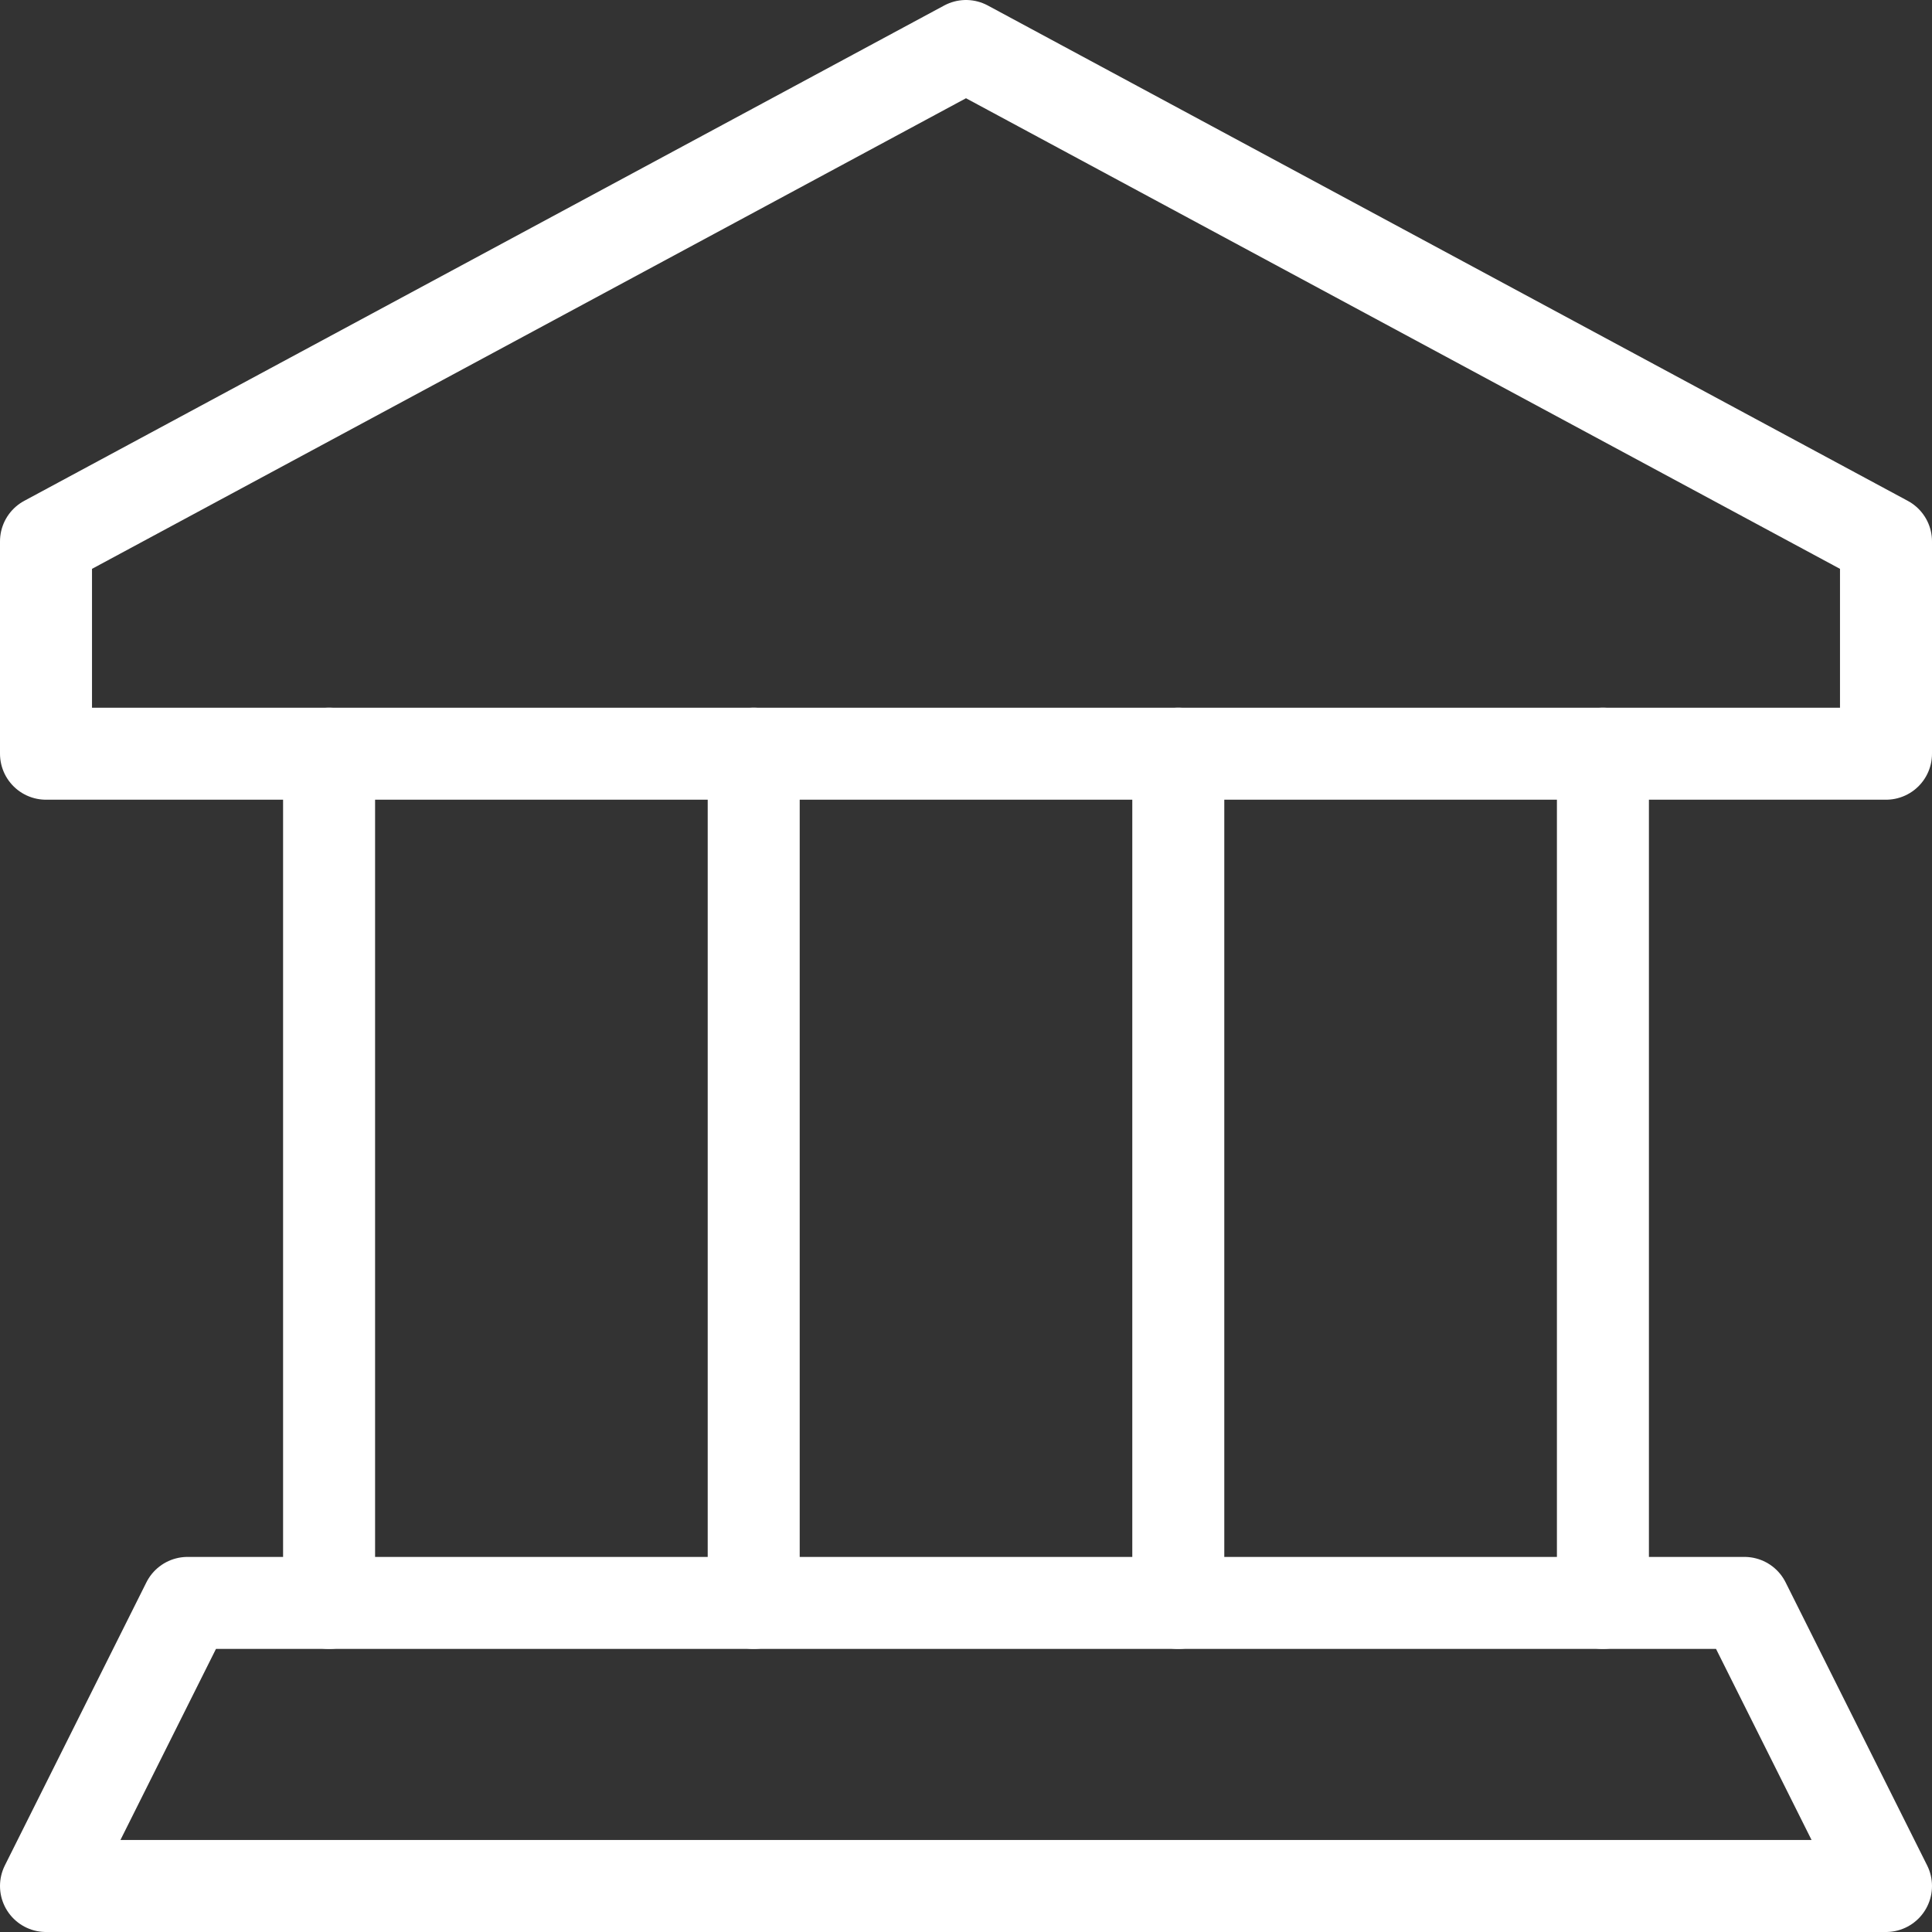 <svg width="42" height="42" viewBox="0 0 42 42" fill="none" xmlns="http://www.w3.org/2000/svg">
<rect x="0" y="0" width="42" height="42" fill="#333333" stroke="none"/>
<path fill-rule="evenodd" clip-rule="evenodd" d="M21 1L1 11.769V16.385H41V11.769L21 1Z" stroke="white" stroke-width="2" stroke-linecap="round" stroke-linejoin="round"/>
<path fill-rule="evenodd" clip-rule="evenodd" d="M41 41H1L4.077 34.846H37.923L41 41Z" stroke="white" stroke-width="2" stroke-linecap="round" stroke-linejoin="round"/>
<path d="M7.154 16.385V34.846" stroke="white" stroke-width="2" stroke-linecap="round" stroke-linejoin="round"/>
<path d="M16.385 16.385V34.846" stroke="white" stroke-width="2" stroke-linecap="round" stroke-linejoin="round"/>
<path d="M25.615 16.385V34.846" stroke="white" stroke-width="2" stroke-linecap="round" stroke-linejoin="round"/>
<path d="M34.846 16.385V34.846" stroke="white" stroke-width="2" stroke-linecap="round" stroke-linejoin="round"/>
</svg>
